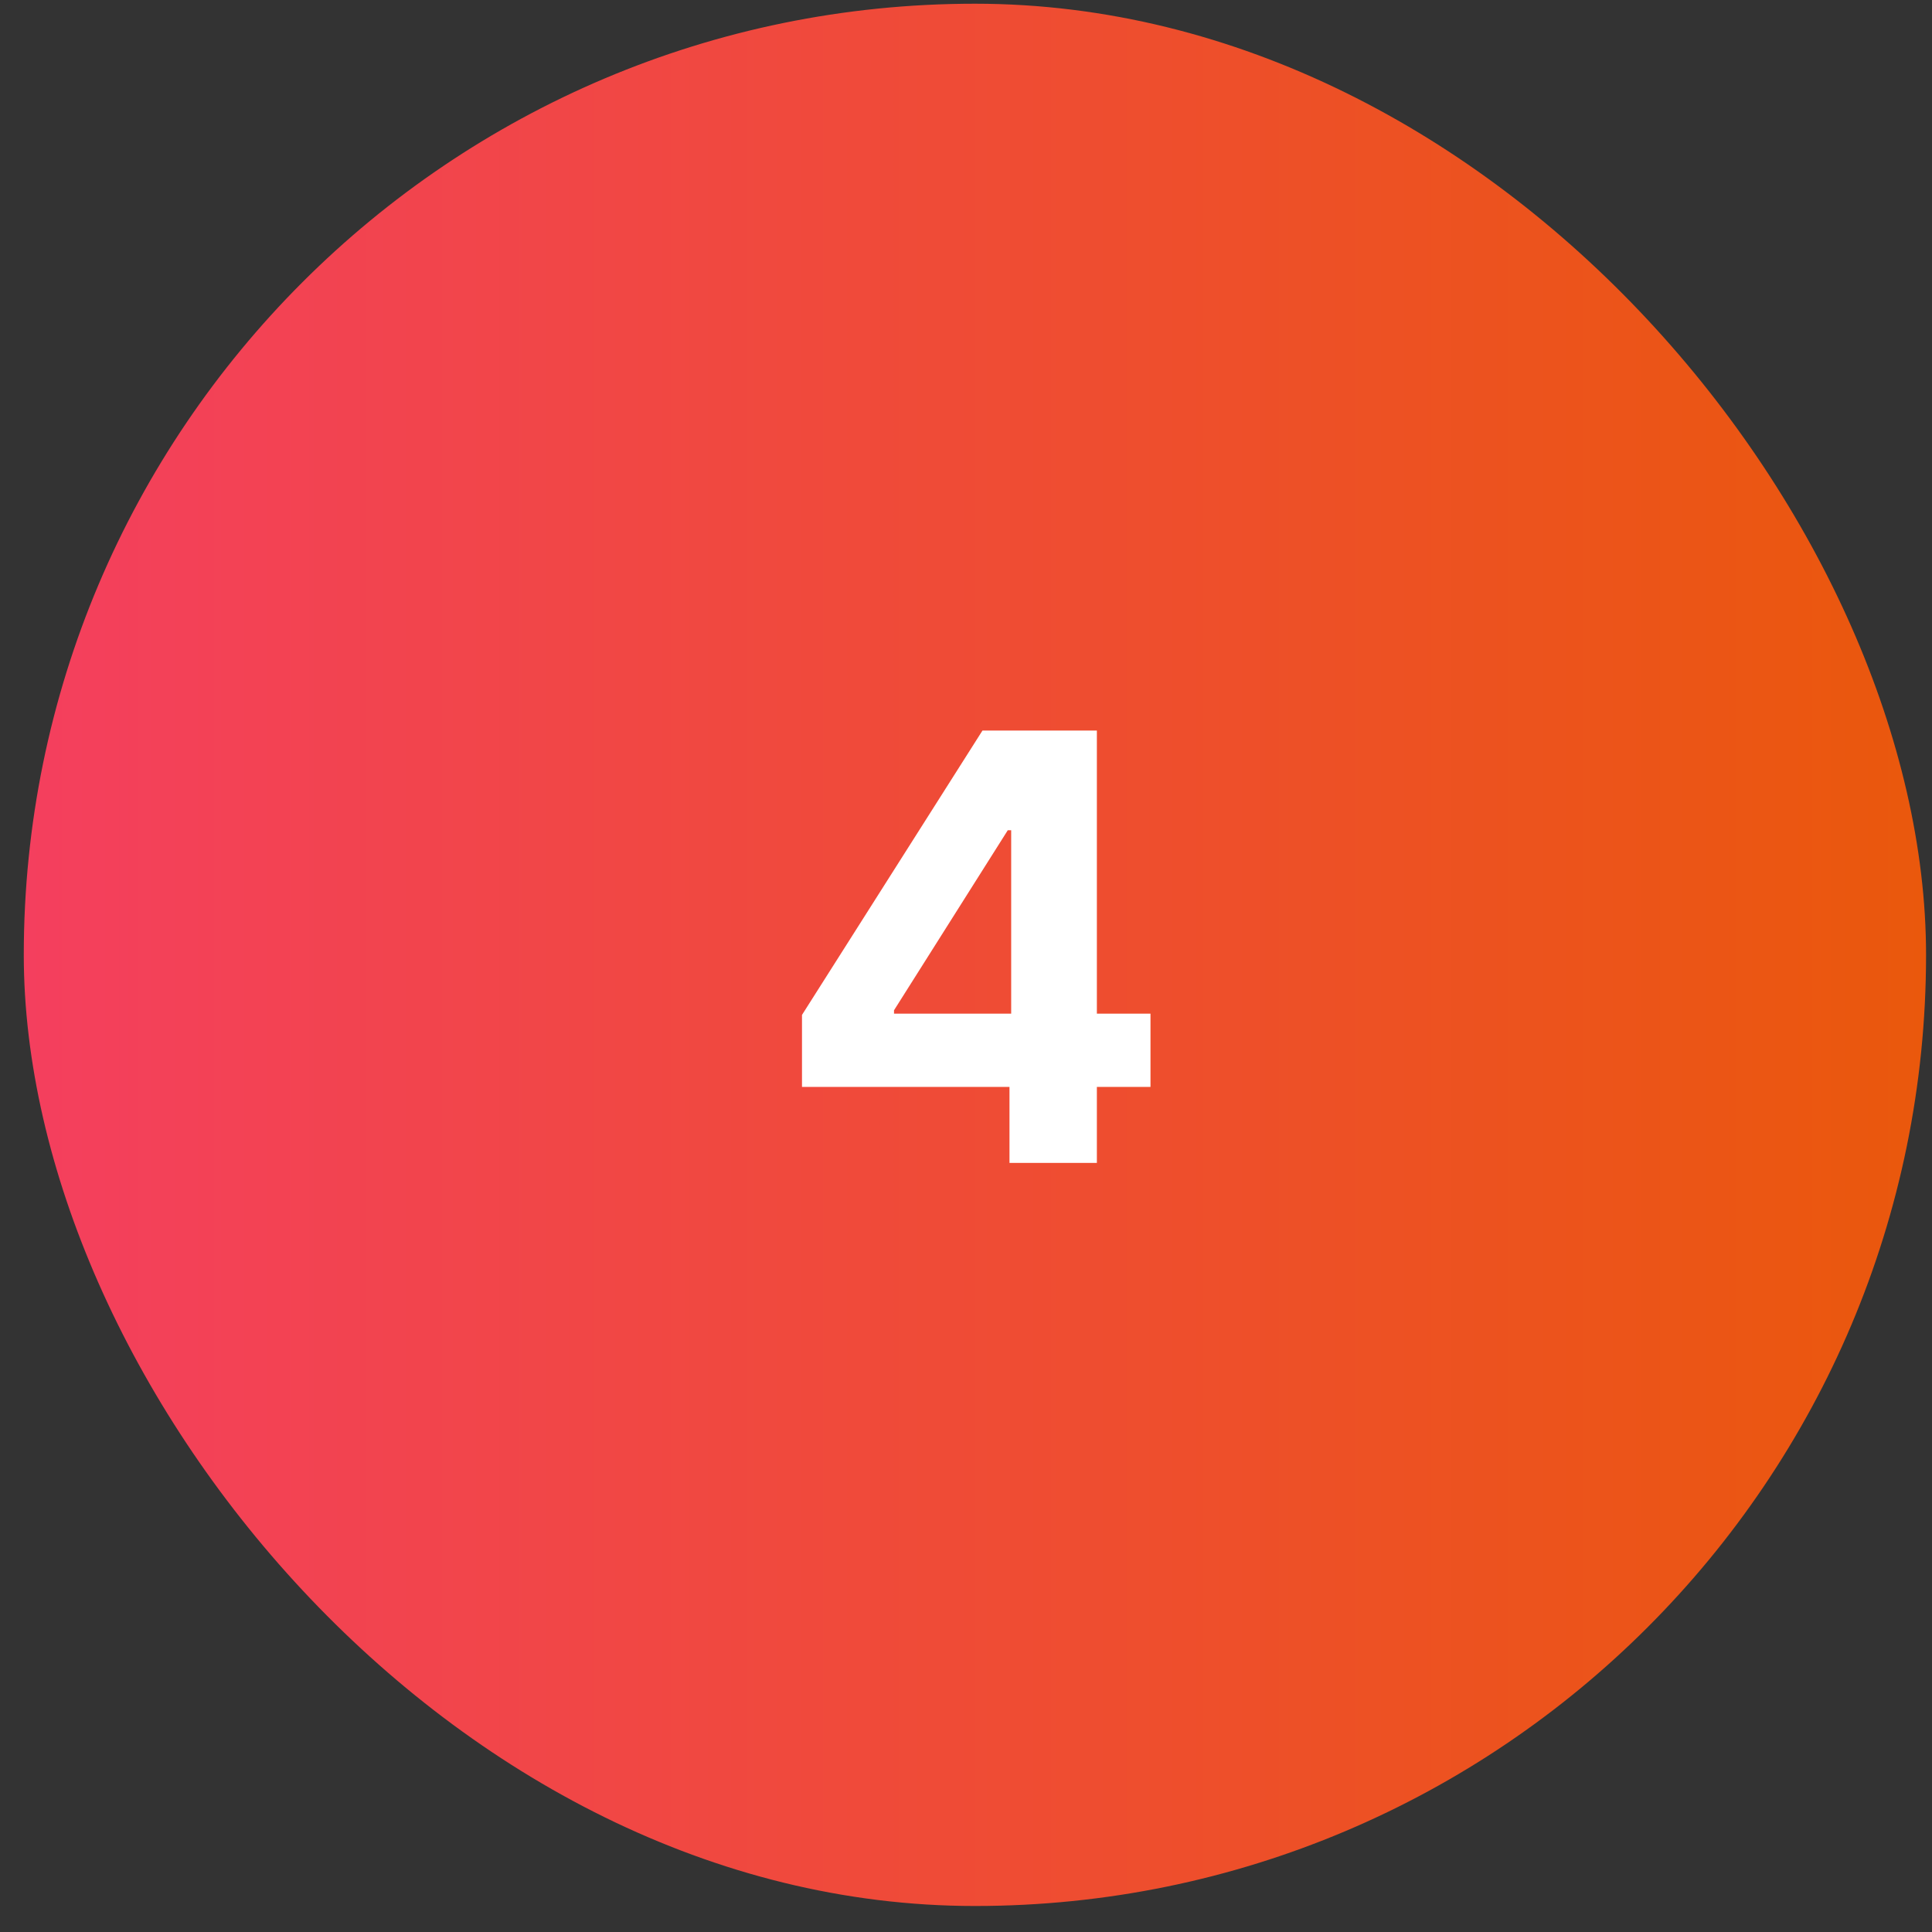 <svg width="65" height="65" viewBox="0 0 65 65" fill="none" xmlns="http://www.w3.org/2000/svg">
<rect x="0" y="0" width="65" height="65" fill="#333333" stroke="none"/>
<rect x="0.8" y="0.125" width="64" height="64" rx="32" fill="url(#paint0_linear_1260_2971)"/>
<path d="M26.982 36.568V34.146L33.054 24.579H35.142V27.932H33.906L30.078 33.99V34.104H38.707V36.568H26.982ZM33.963 39.125V35.83L34.02 34.757V24.579H36.903V39.125H33.963Z" fill="white"/>
<defs>
<linearGradient id="paint0_linear_1260_2971" x1="0.8" y1="32.125" x2="64.8" y2="32.125" gradientUnits="userSpaceOnUse">
<stop stop-color="#F43F5E"/>
<stop offset="1" stop-color="#EA580C"/>
</linearGradient>
</defs>
</svg>
